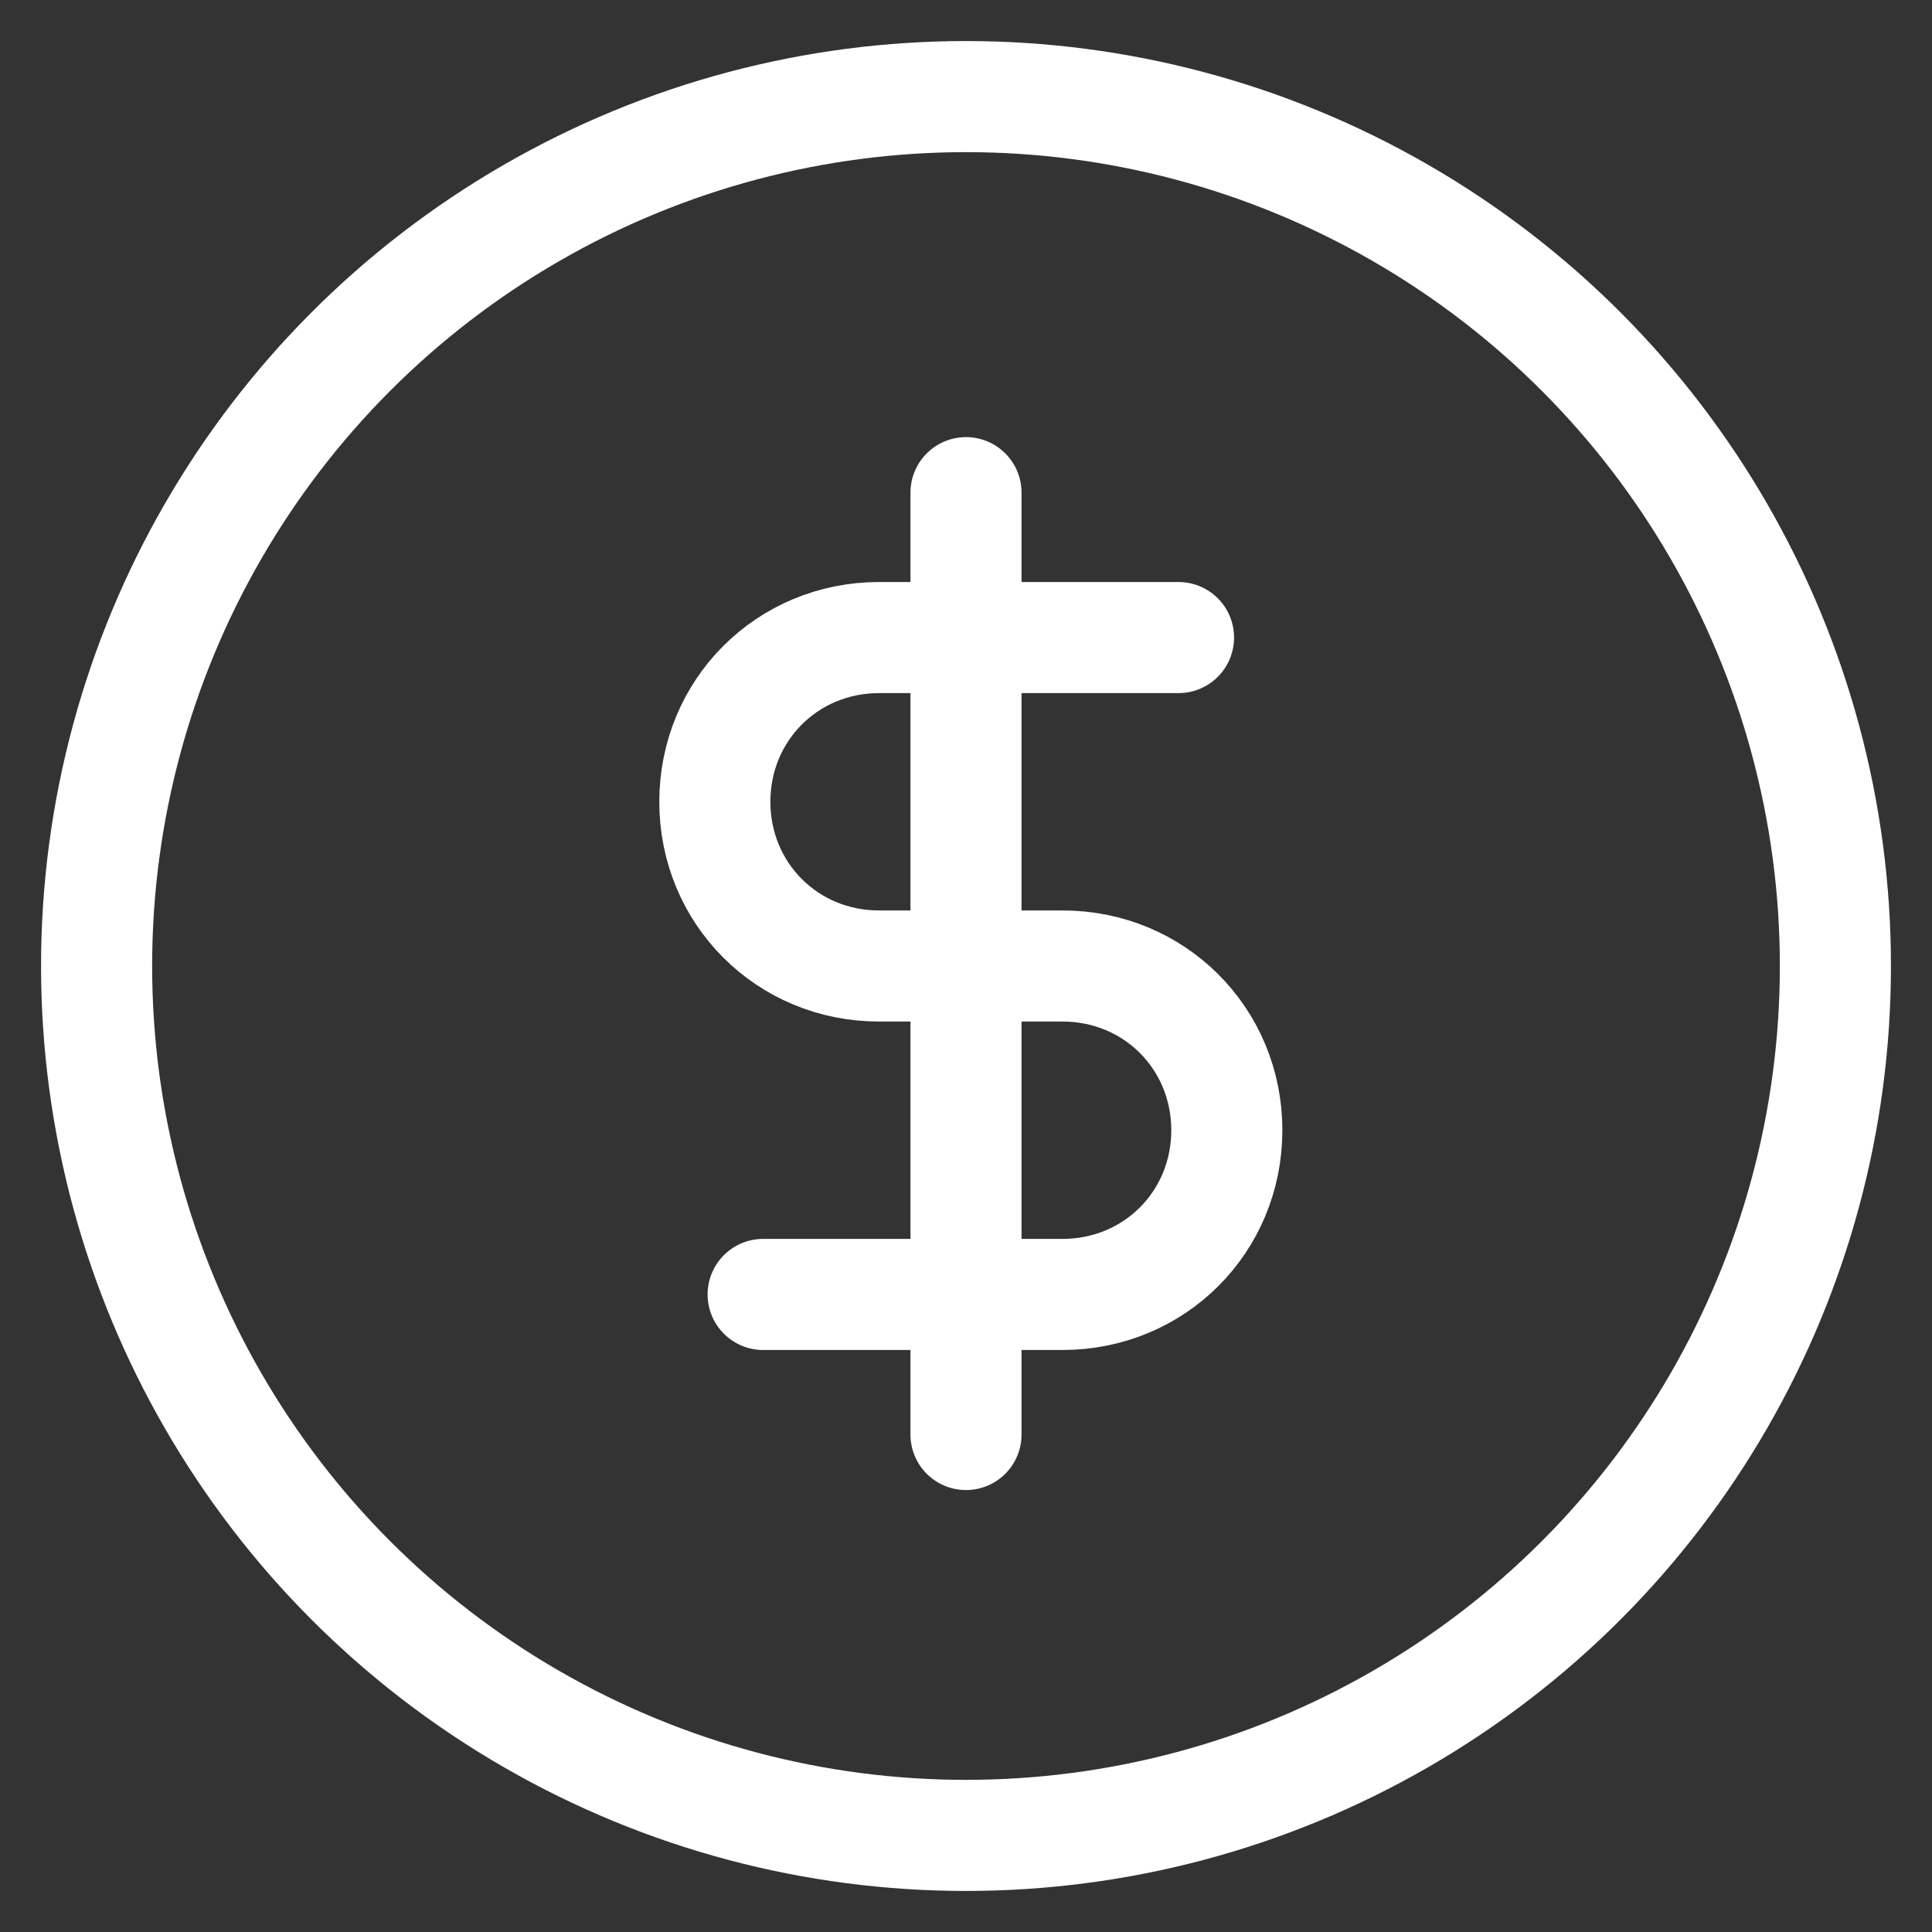 <?xml version="1.0" encoding="UTF-8"?> <svg xmlns="http://www.w3.org/2000/svg" xmlns:xlink="http://www.w3.org/1999/xlink" version="1.1" id="Слой_1" x="0px" y="0px" viewBox="0 0 40 40" style="enable-background:new 0 0 40 40;" xml:space="preserve"><rect x="0" y="0" width="40" height="40" fill="#333333" stroke="none"/> <style type="text/css"> .st0{fill:none;stroke:#FFFFFF;stroke-width:2.3;stroke-linecap:round;stroke-linejoin:round;} .st1{fill:none;stroke:#FFFFFF;stroke-width:2.3;stroke-linecap:round;} </style> <circle class="st0" cx="20" cy="20" r="18"></circle> <path class="st1" d="M24.4,13.2h-6.2c-1.9,0-3.4,1.5-3.4,3.4l0,0c0,1.9,1.5,3.4,3.4,3.4H22c1.9,0,3.4,1.5,3.4,3.4l0,0 c0,1.9-1.5,3.4-3.4,3.4h-6.2"></path> <path class="st1" d="M20,10.2v19.5"></path> </svg> 